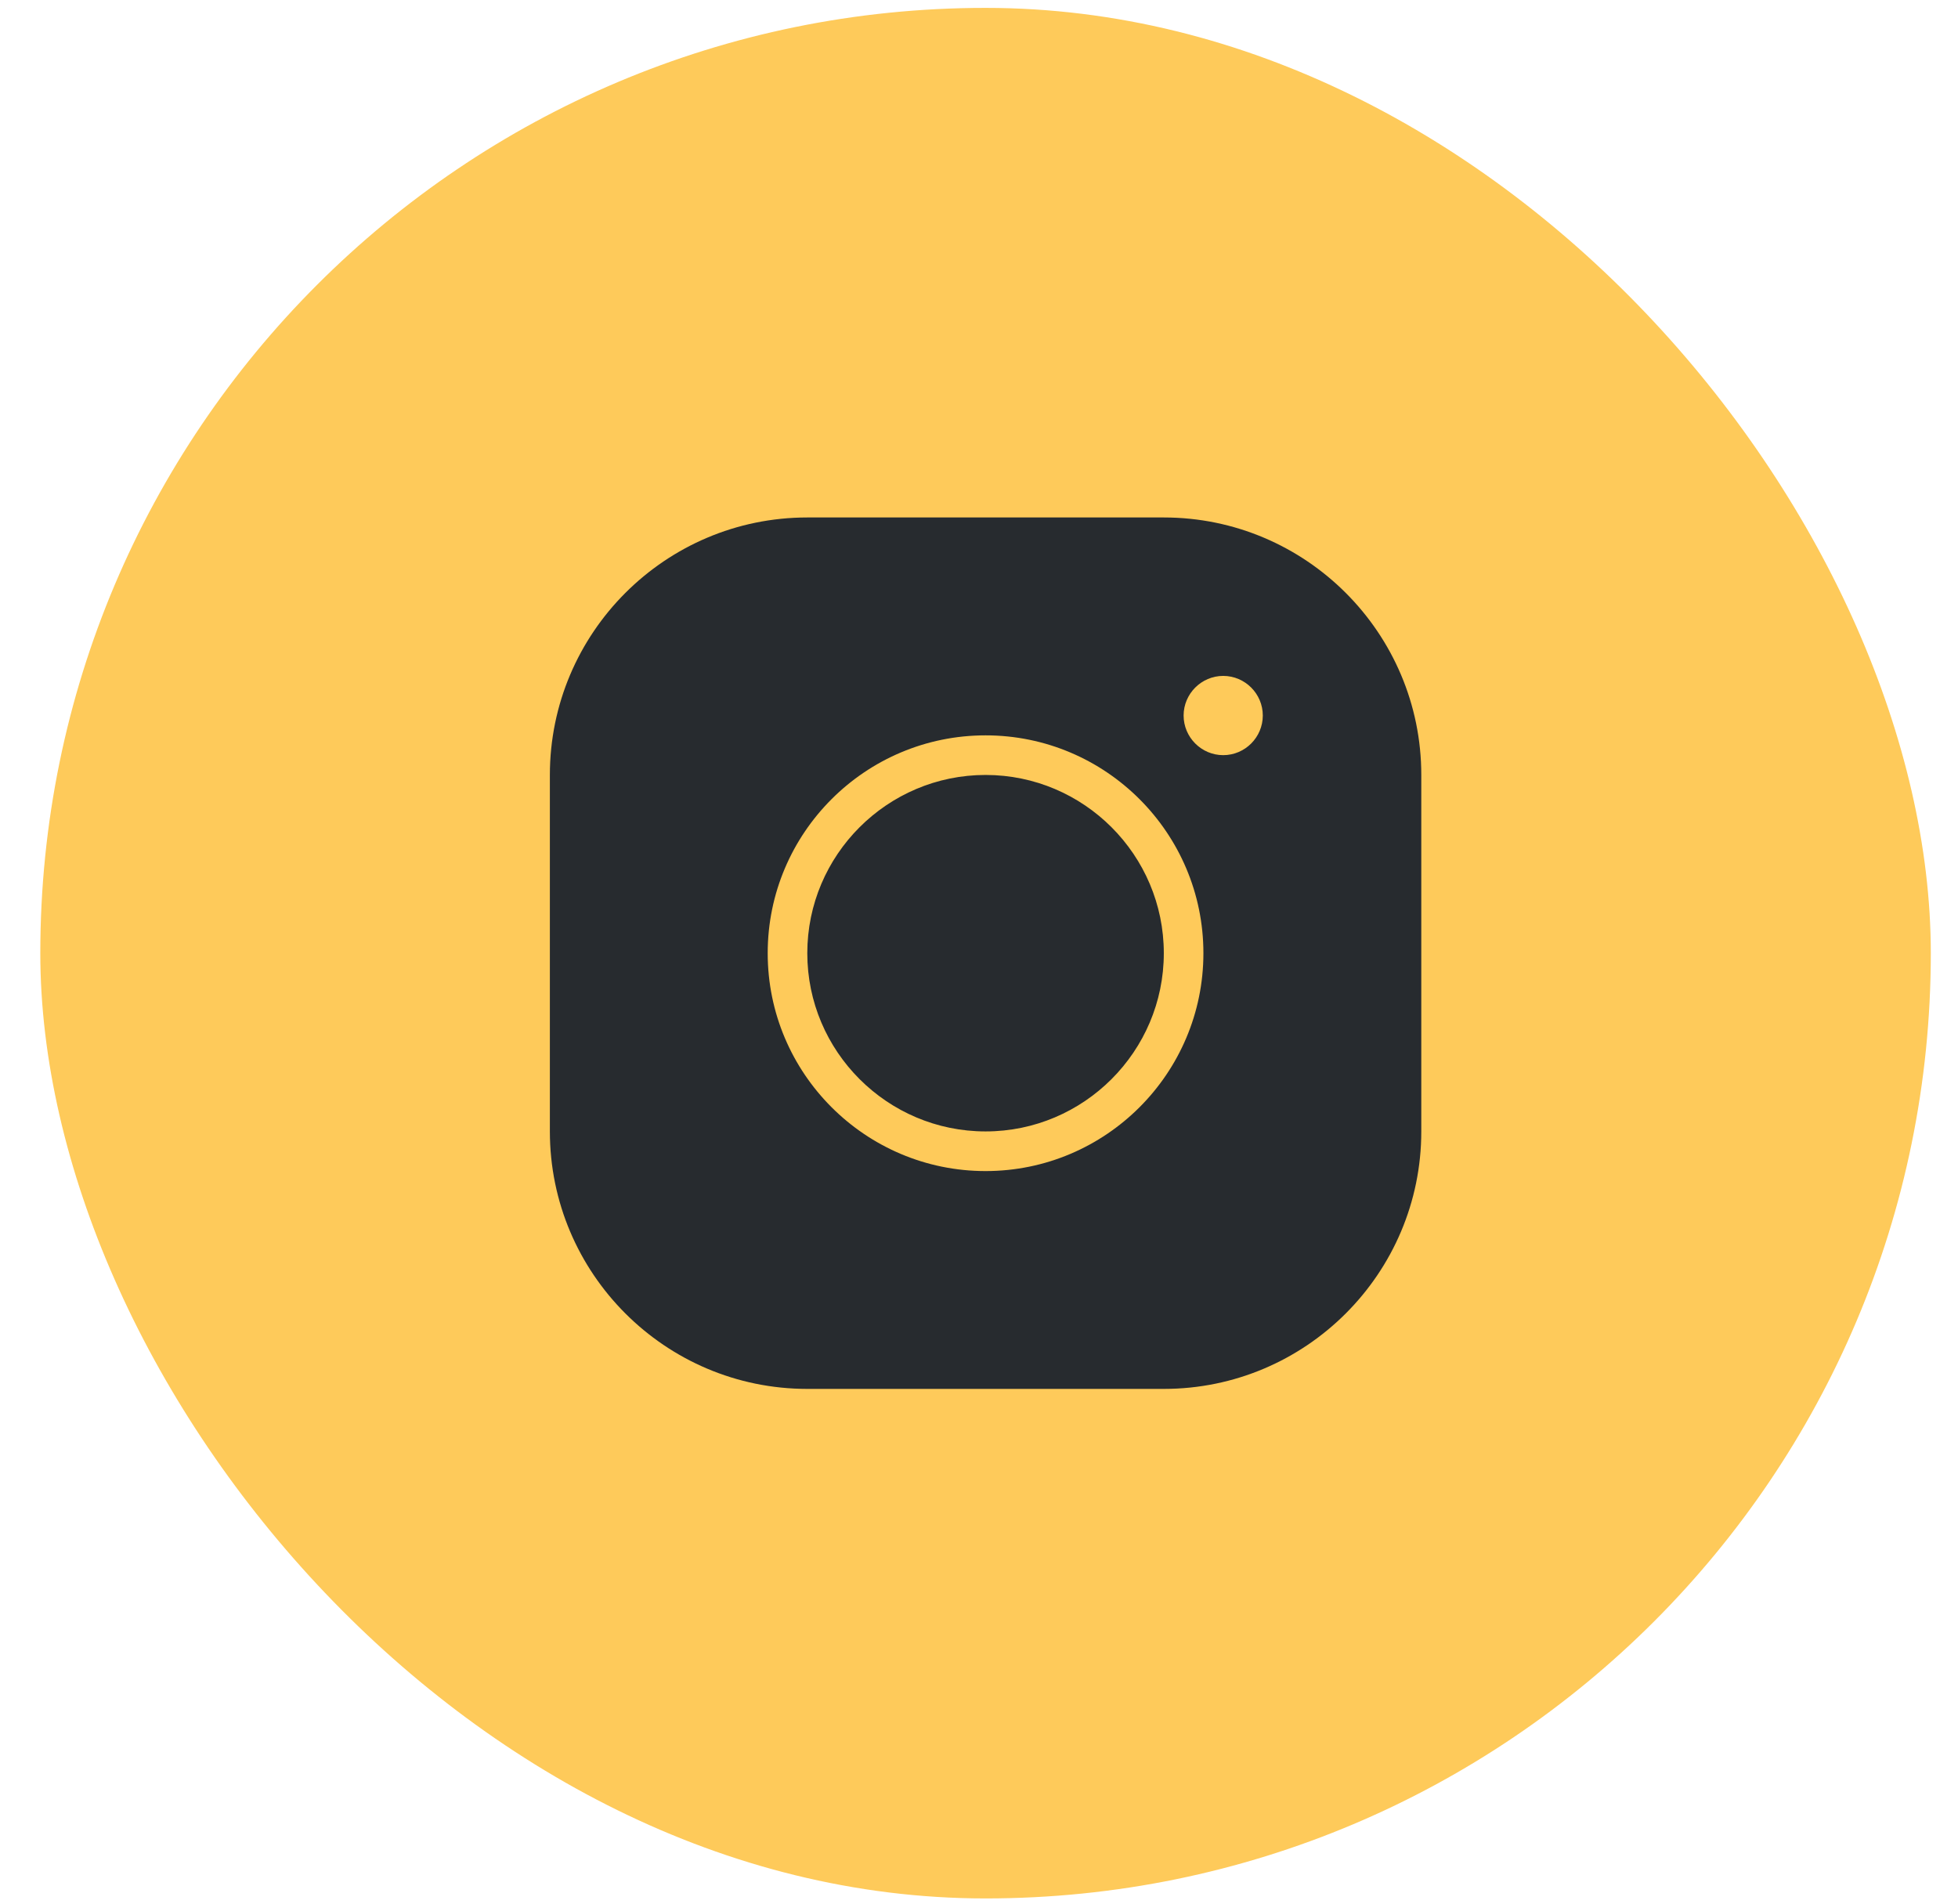 <svg width="36" height="35" viewBox="0 0 36 35" fill="none" xmlns="http://www.w3.org/2000/svg">
<rect x="0.741" y="0.145" width="34.759" height="34.759" rx="17.379" fill="#FECA5A"/>
<path d="M14.843 9.514C12.232 9.514 10.11 11.637 10.11 14.248V20.802C10.11 23.413 12.232 25.536 14.843 25.536H21.398C24.009 25.536 26.132 23.413 26.132 20.802V14.248C26.132 11.637 24.009 9.514 21.398 9.514H14.843ZM22.49 12.427C22.891 12.427 23.218 12.755 23.218 13.155C23.218 13.556 22.891 13.884 22.49 13.884C22.09 13.884 21.762 13.556 21.762 13.155C21.762 12.755 22.09 12.427 22.49 12.427ZM18.121 13.52C20.331 13.52 22.126 15.315 22.126 17.525C22.126 19.735 20.331 21.531 18.121 21.531C15.91 21.531 14.115 19.735 14.115 17.525C14.115 15.315 15.91 13.52 18.121 13.52ZM18.121 14.248C16.314 14.248 14.843 15.719 14.843 17.525C14.843 19.331 16.314 20.802 18.121 20.802C19.927 20.802 21.398 19.331 21.398 17.525C21.398 15.719 19.927 14.248 18.121 14.248Z" fill="#272B2F"/>
</svg>
